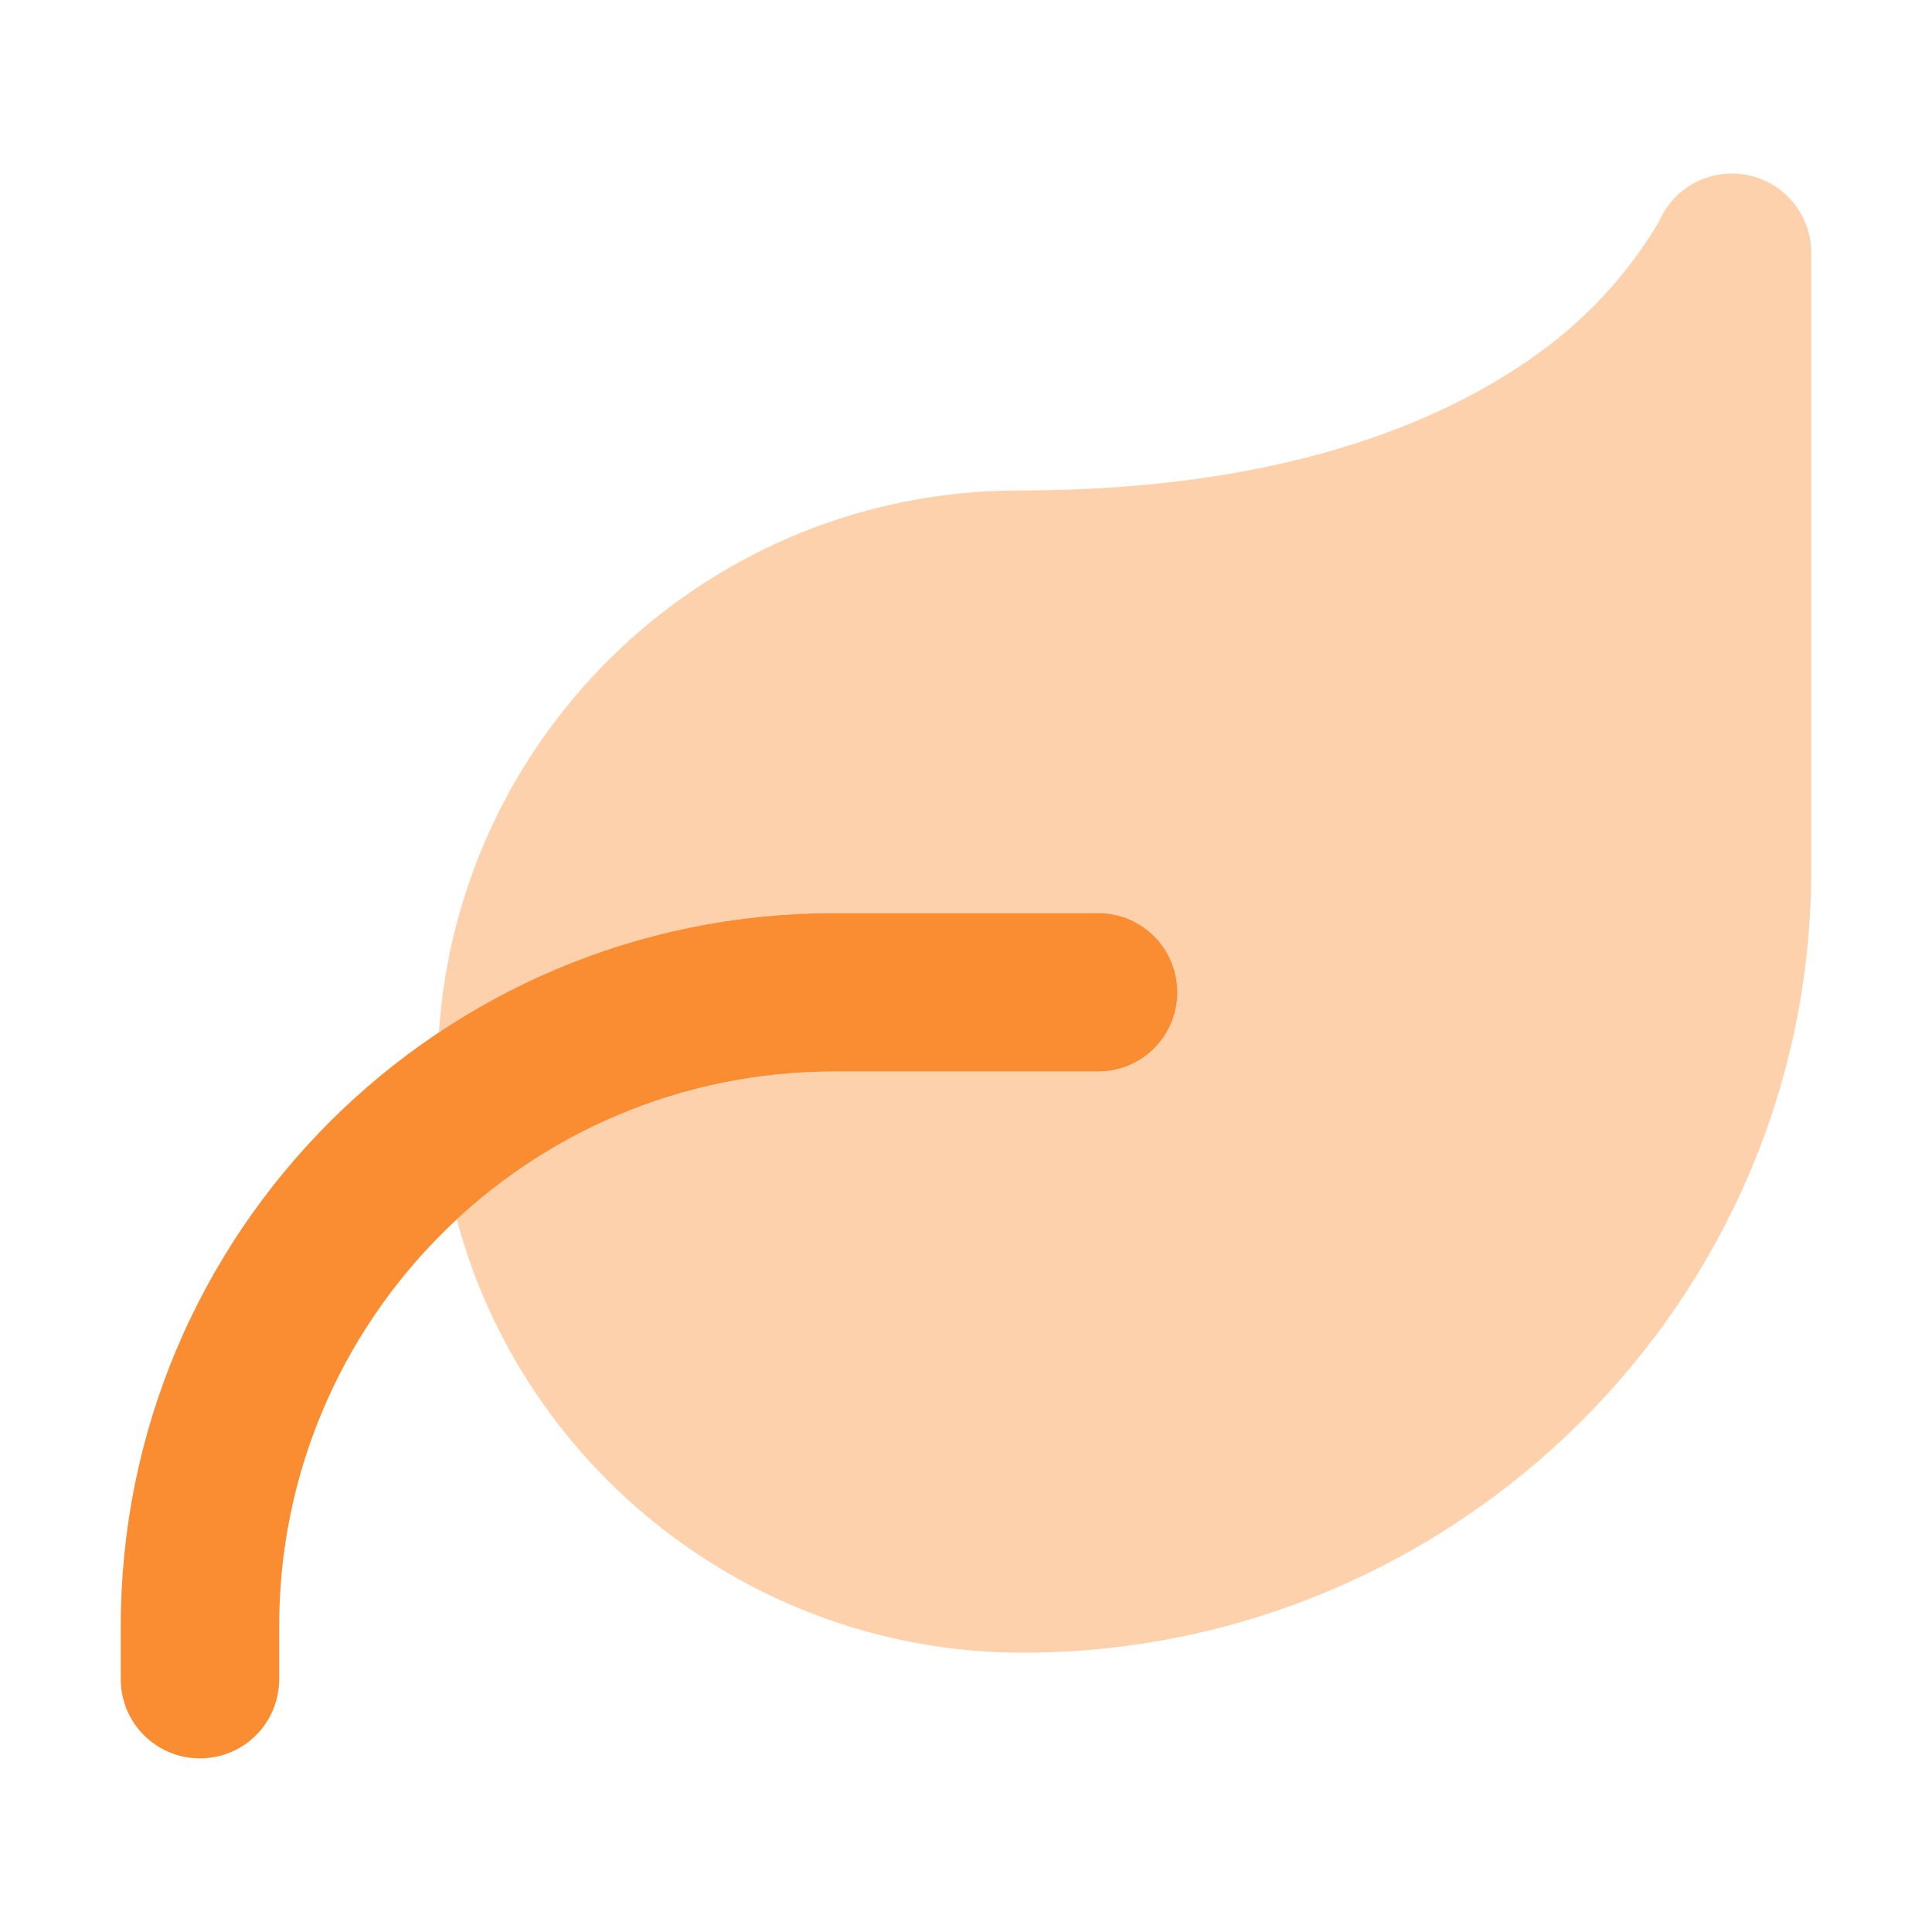 <?xml version="1.0" encoding="UTF-8"?>
<svg id="a" data-name="Layer_1" xmlns="http://www.w3.org/2000/svg" width="160" height="160" viewBox="0 0 160 160">
  <defs>
    <style>
      .b {
        isolation: isolate;
        opacity: .4;
      }

      .b, .c {
        fill: #fa8c31;
      }
    </style>
  </defs>
  <path class="b" d="M36.36,85.49c9.35-6.23,20.62-9.87,32.7-9.87h21.88c3.64,0,6.56,2.93,6.56,6.56s-2.93,6.56-6.56,6.56h-21.88c-12.06,0-23.02,4.65-31.23,12.25,5.5,20.7,24.58,35.88,46.87,35.88,35.74,0,65.3-28.96,65.3-64.83V20.93c0-3.12-2.21-5.82-5.28-6.43-3.06-.6-6.1.98-7.33,3.86-2.46,4.1-5.52,7.55-9.38,10.45-7.49,5.63-20.84,11.81-43.64,11.81-25.48,0-46.35,19.82-48.02,44.87Z"/>
  <path class="c" d="M90.94,75.62c3.64,0,6.56,2.93,6.56,6.56s-2.93,6.56-6.56,6.56h-21.88c-25.38,0-45.94,20.56-45.94,45.94v4.38c0,3.64-2.93,6.56-6.56,6.56s-6.56-2.93-6.56-6.56v-4.38c0-32.62,26.44-59.06,59.06-59.06h21.88Z"/>
</svg>